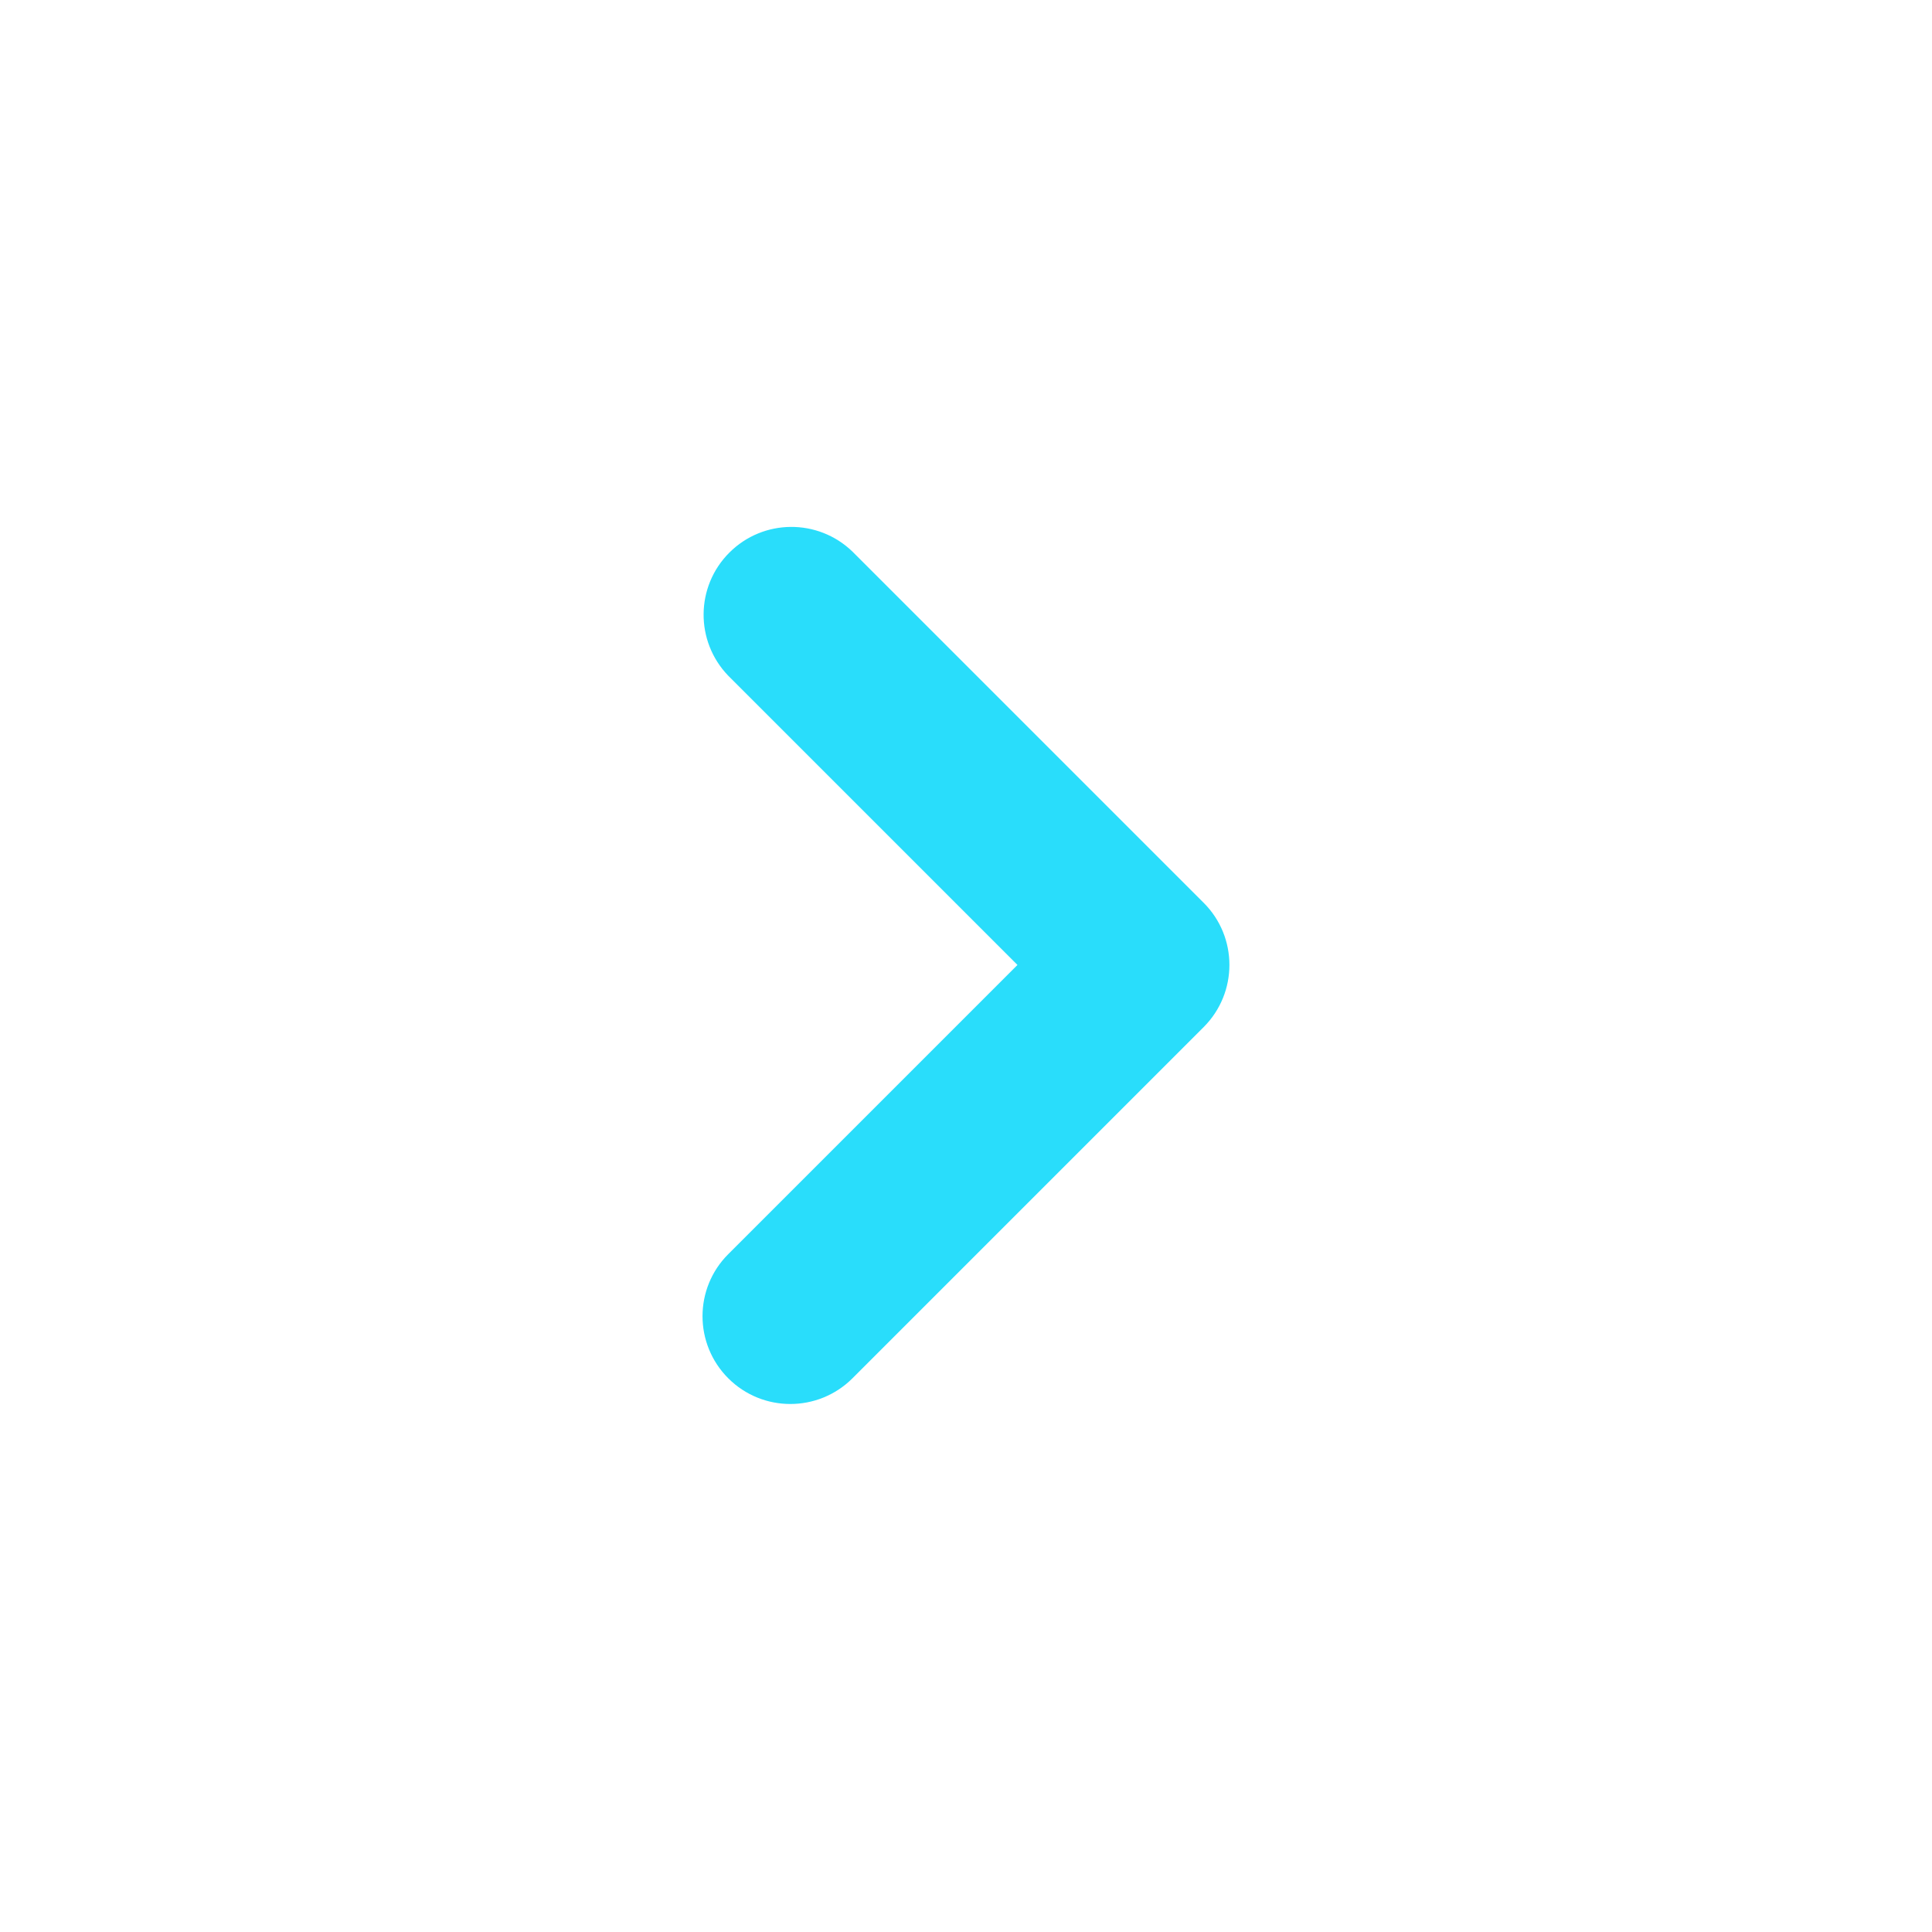 <svg id="screenshot" viewBox="1.570796257510665e-7 -1.570797394379042e-7 22 22" width="22" height="22" version="1.1" xmlns:xlink="http://www.w3.org/1999/xlink" xmlns="http://www.w3.org/2000/svg" xmlns:penpot="https://penpot.app/xmlns"><penpot:shape penpot:center-y="11" penpot:transform-inverse="matrix(0.9999999999999999,0,0,0.9999999999999999,0,0)" penpot:transform="matrix(1.0000000000000002,0,0,1.0000000000000002,0,0)" penpot:proportion-lock="true" penpot:stroke-style="none" penpot:rotation="0" penpot:stroke-alignment="center" penpot:type="frame" penpot:name="Artboard-1" penpot:proportion="1" penpot:center-x="11"><penpot:export penpot:type="png" penpot:suffix="" penpot:scale="1"/></penpot:shape><rect x="0" y="0" width="22" height="22" class="frame-background" style="fill: rgb(255, 255, 255); fill-opacity: 1;"/><g id="shape-260c6bd0-edd4-11eb-b8fe-51d09f12c5f3" class="h-5 w-5" fill="currentColor"><penpot:shape penpot:center-y="11" penpot:flip-y="false" penpot:transform-inverse="matrix(1.0000000154178568,0,0,0.9999999524907215,0,0)" penpot:transform="matrix(0.9999999845821435,0,0,1.0000000475092807,0,0)" penpot:proportion-lock="false" penpot:rotation="0" penpot:type="group" penpot:name="svg-12" penpot:proportion="1" penpot:flip-x="false" penpot:center-x="11"><penpot:svg-import penpot:svg-attrs="class,fill"/></penpot:shape><g id="shape-260c92e0-edd4-11eb-b8fe-51d09f12c5f3"><penpot:shape penpot:center-y="11" penpot:transform-inverse="matrix(1.0000000154178563,-1.7453291690749956e-8,1.7453292789035653e-8,0.9999999524907212,0,0)" penpot:transform="matrix(0.9999999845821436,1.745329225085094e-8,-1.7453293349136672e-8,1.0000000475092807,0,0)" penpot:proportion-lock="false" penpot:rotation="0" penpot:type="path" penpot:fill-color-ref-file="915722f0-c2b8-11eb-b700-c13c371b4289" penpot:name="svg-path-11" penpot:fill-color-ref-id="069023a0-c2b9-11eb-8427-8d9e1ac3dffb" penpot:proportion="1" penpot:center-x="11"><penpot:svg-import penpot:svg-attrs="fill-rule,clip-rule" penpot:svg-transform="matrix(1,0,0,1,0,0)" penpot:svg-viewbox-x="7.000213546250354" penpot:svg-viewbox-y="5.012287979251018" penpot:svg-viewbox-width="5.999572907499292" penpot:svg-viewbox-height="9.98749847449863"/></penpot:shape><path fill-rule="evenodd" clip-rule="evenodd" d="M8.293,15.695C7.902,15.304,7.902,14.671,8.293,14.281L11.586,10.988L8.293,7.695C7.914,7.302,7.919,6.679,8.305,6.293C8.691,5.907,9.314,5.902,9.707,6.281L13.707,10.281C14.097,10.671,14.097,11.304,13.707,11.695L9.707,15.695C9.316,16.085,8.683,16.085,8.293,15.695ZZ" style="fill: rgb(41, 221, 251); fill-opacity: 1;"/></g></g></svg>